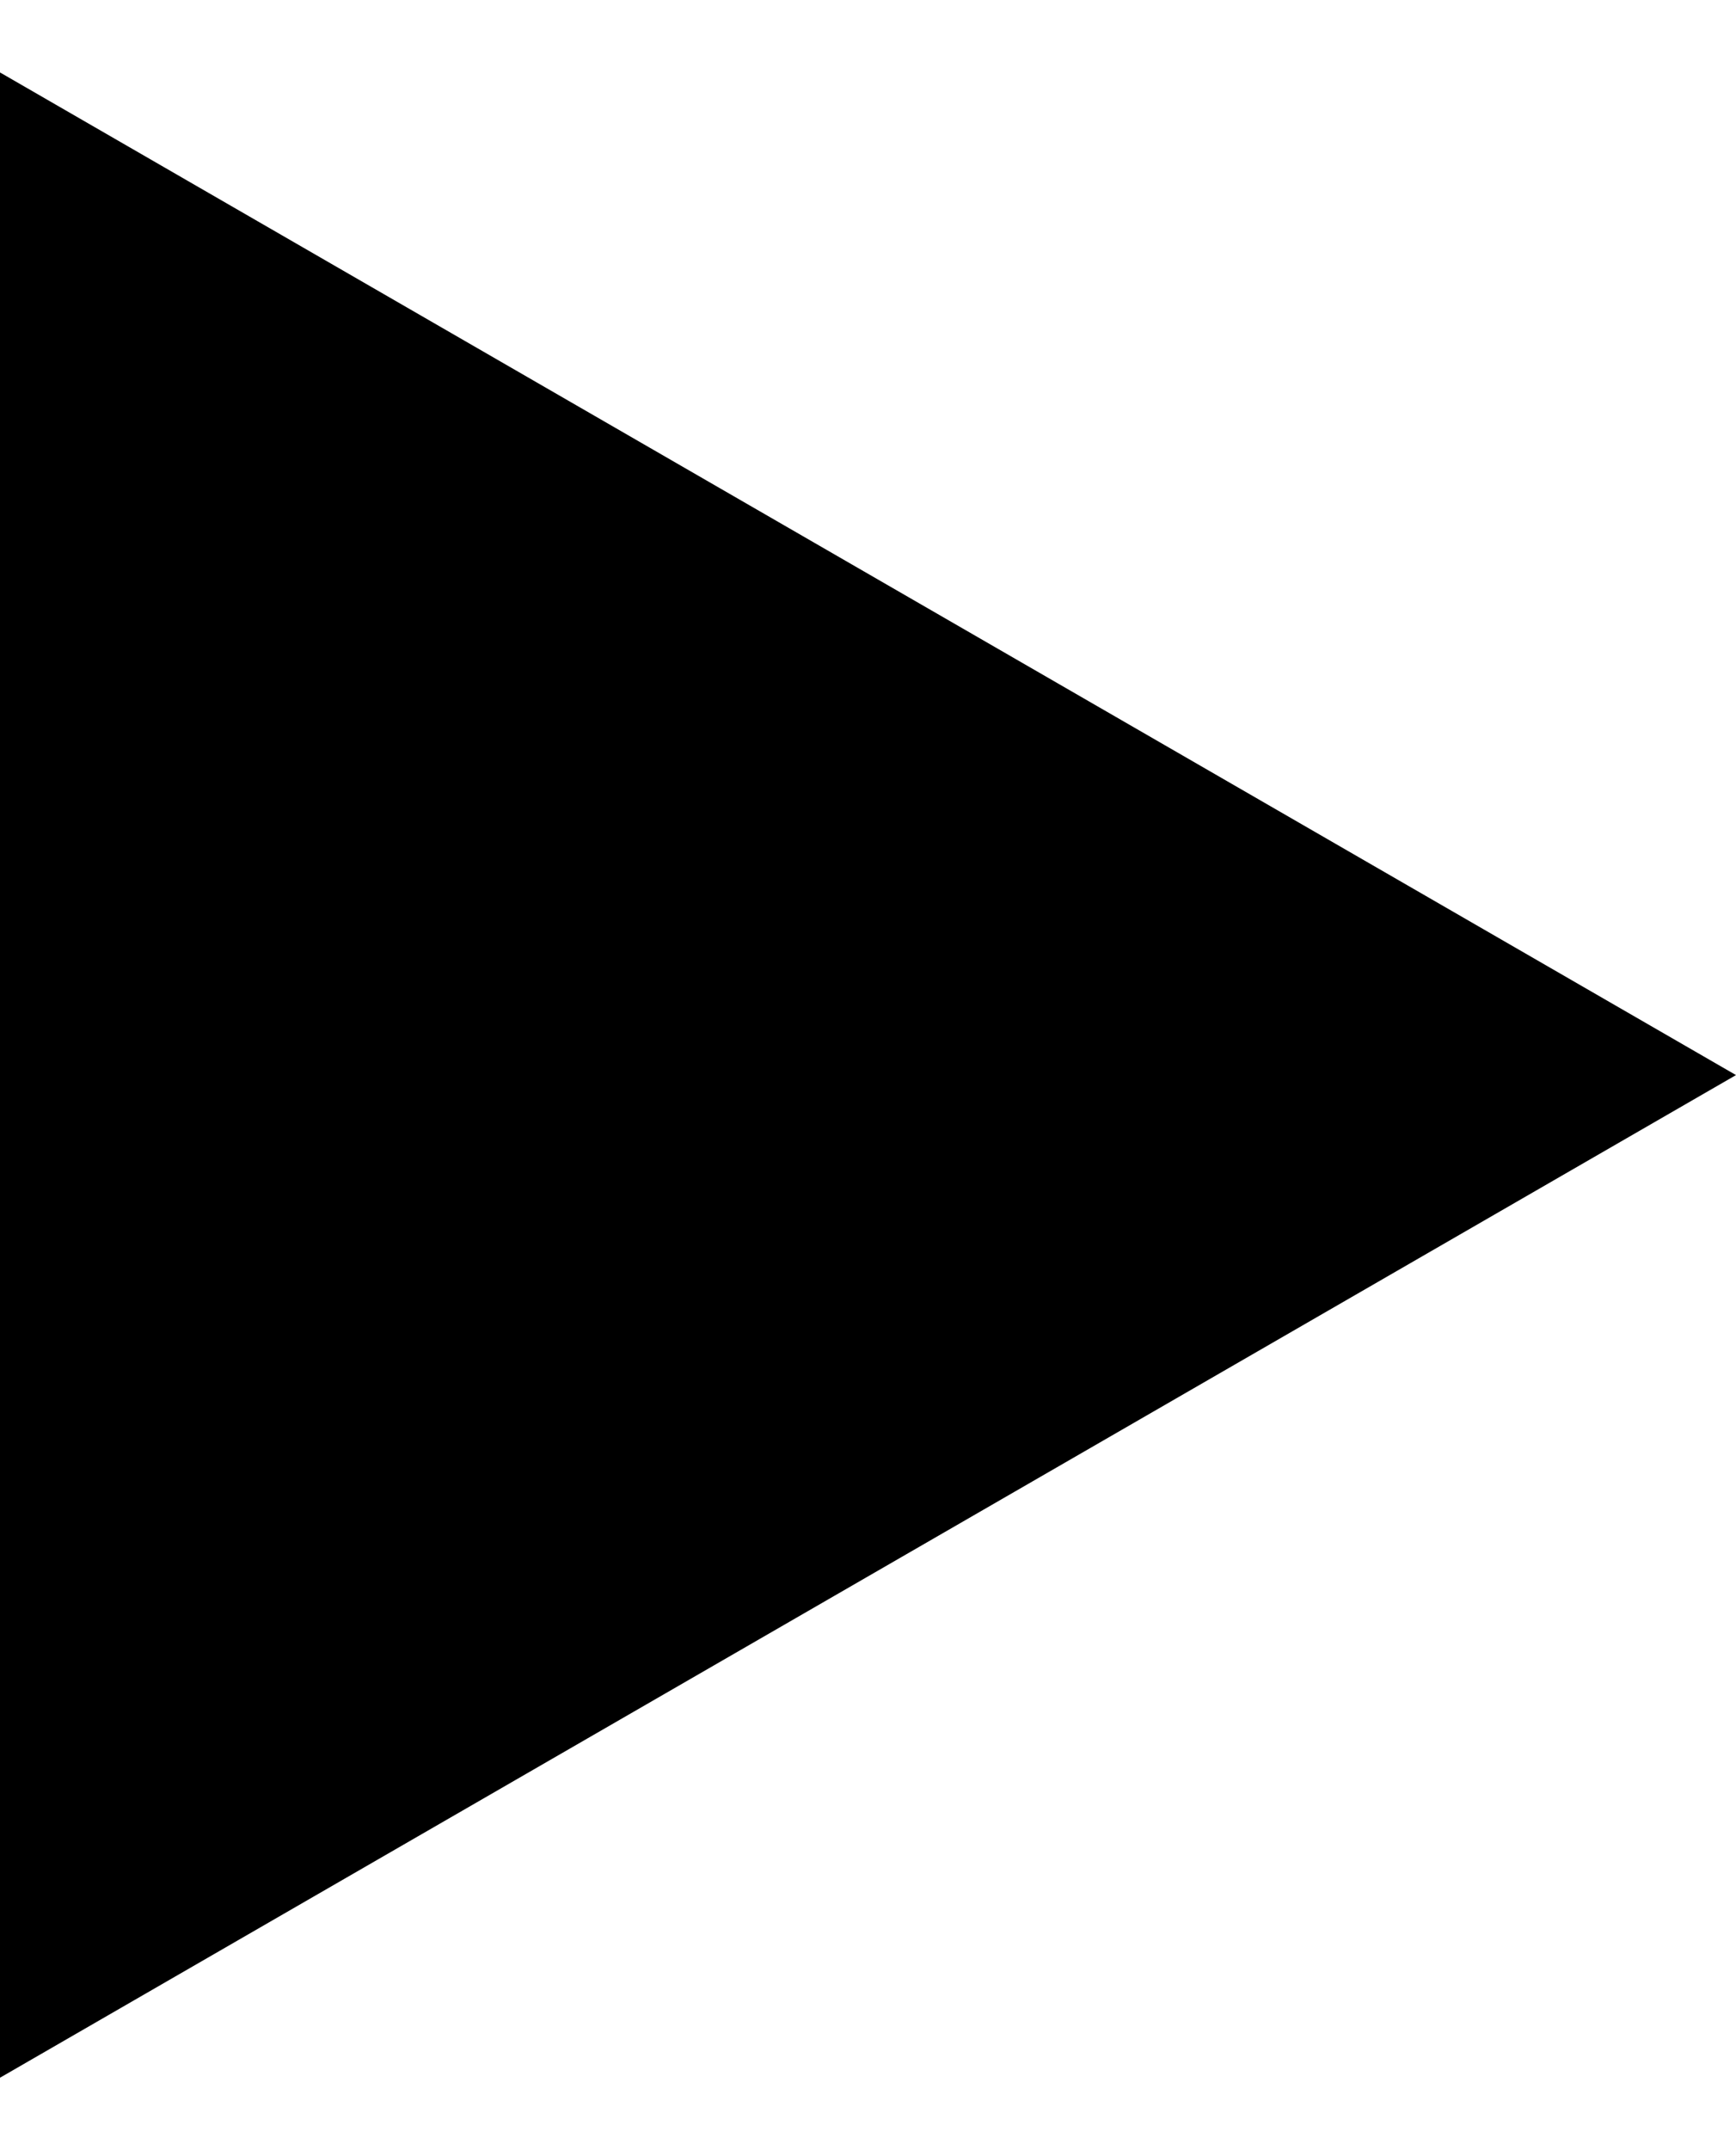 <?xml version="1.0" encoding="UTF-8"?> <svg xmlns="http://www.w3.org/2000/svg" width="21" height="26" viewBox="0 0 21 26" fill="none"> <path d="M21 13L-1.14193e-06 25.124L-8.1987e-08 0.876L21 13Z" fill="black"></path> </svg> 